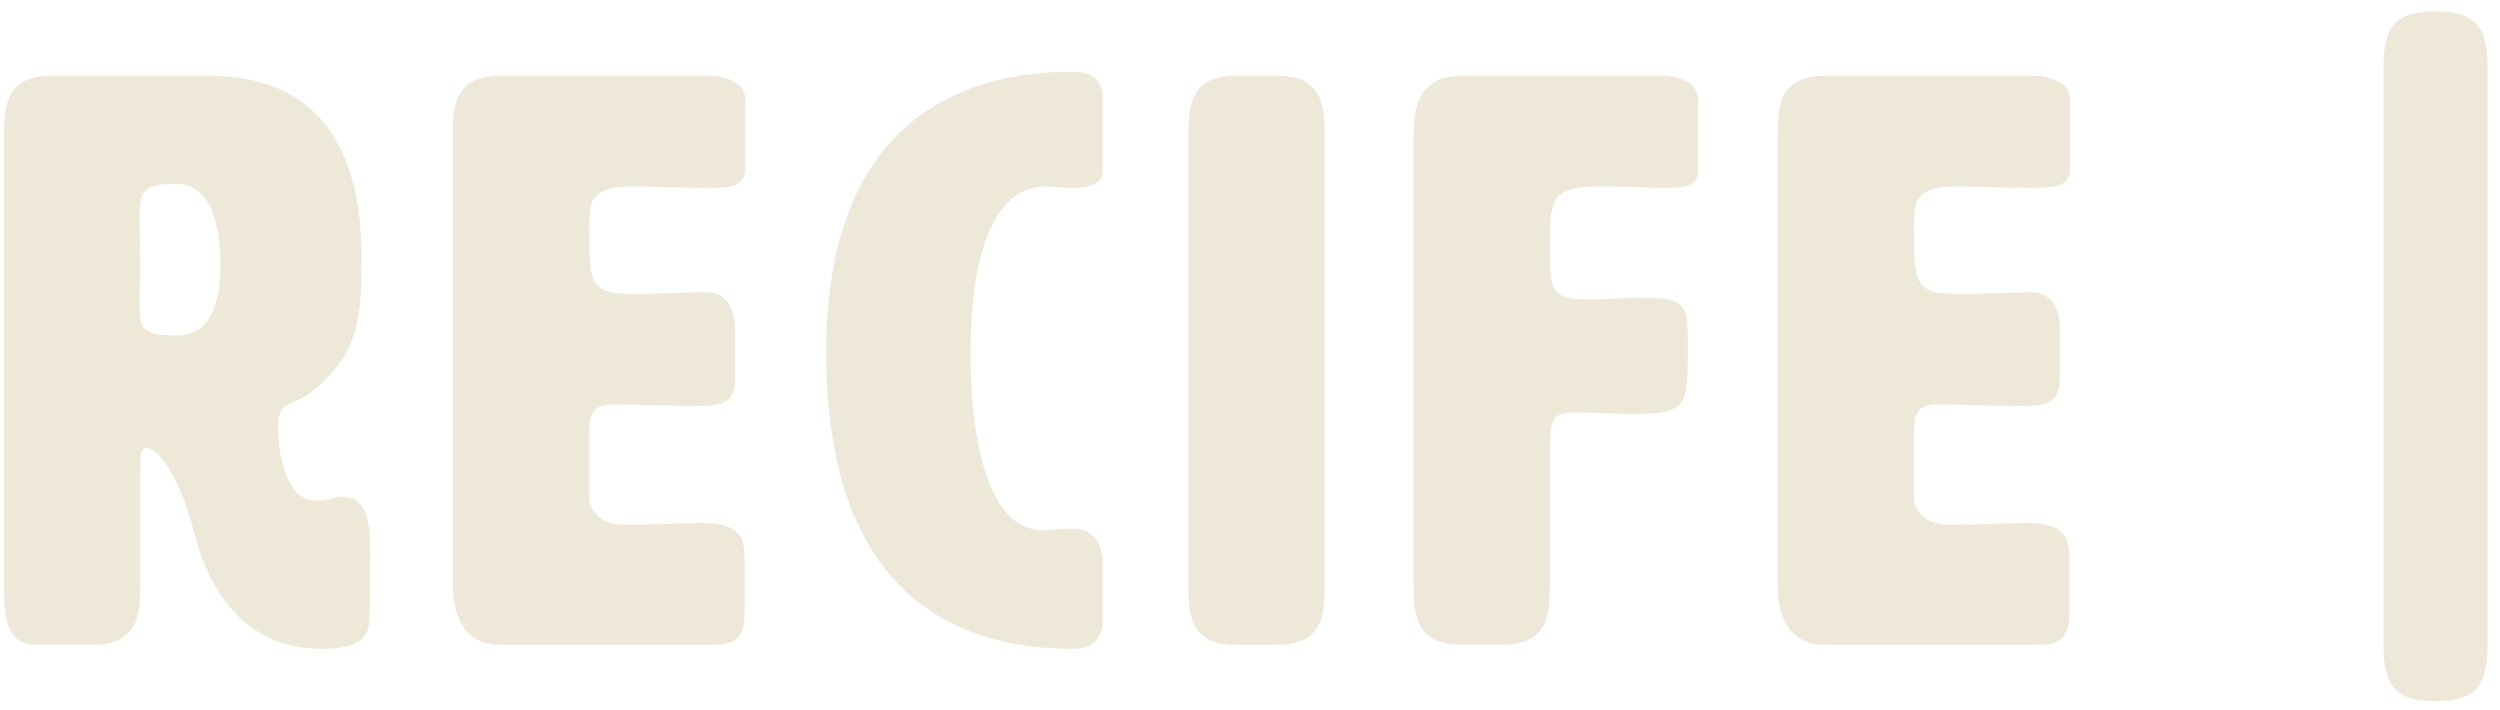 <svg width="183" height="52" viewBox="0 0 183 52" fill="none" xmlns="http://www.w3.org/2000/svg">
<path d="M15.253 5.543C23.996 5.543 26.463 11.82 26.463 18.744C26.463 22.971 26.403 25.667 23.06 28.483C21.419 29.894 20.364 29.07 20.364 31.298C20.364 33.705 21.129 36.64 23.06 36.64C24.115 36.64 24.762 36.35 24.94 36.35C26.819 36.35 27.109 37.932 27.109 40.629C27.109 41.922 27.049 43.504 27.049 45.264C27.049 46.438 26.581 47.493 23.528 47.493C18.128 47.493 15.371 43.504 14.257 39.158C12.853 33.698 11.092 32.762 10.736 32.762C10.268 32.762 10.268 33.698 10.268 34.166V42.501C10.268 44.849 10.268 47.196 6.747 47.196H2.638C0.291 47.196 0.291 44.849 0.291 42.501V10.238C0.291 7.89 0.291 5.543 3.812 5.543H15.253ZM10.209 15.988C10.209 16.753 10.268 18.097 10.268 19.331C10.268 20.564 10.209 21.559 10.209 22.265C10.209 24.204 10.558 24.553 12.905 24.553C15.542 24.553 16.129 21.968 16.129 19.331C16.129 16.693 15.542 13.462 12.905 13.462C10.558 13.462 10.209 13.87 10.209 15.988Z" fill="#EEE8D8"/>
<path d="M43.118 36.461C43.237 37.754 44.41 38.4 45.584 38.4C48.927 38.4 50.041 38.281 51.275 38.281C53.741 38.281 54.506 38.987 54.506 40.748V44.856C54.506 46.617 53.919 47.203 52.159 47.203H36.67C33.148 47.203 33.148 43.682 33.148 42.508V10.238C33.148 7.89 33.148 5.543 36.67 5.543H51.81C53.281 5.543 54.566 6.13 54.566 7.303V12.288C54.566 13.7 53.392 13.759 51.928 13.759C49.64 13.759 47.82 13.64 46.357 13.64C43.133 13.64 43.133 14.814 43.133 16.693C43.133 20.504 43.133 21.507 46.067 21.507C49.707 21.507 50.294 21.388 51.639 21.388C53.689 21.388 53.808 23.439 53.808 24.085V27.837C53.808 29.597 52.575 29.716 51.111 29.716C48.117 29.716 46.238 29.597 45.012 29.597C43.133 29.597 43.133 30.414 43.133 32.353V36.461H43.118Z" fill="#EEE8D8"/>
<path d="M78.493 5.246C79.957 5.246 80.722 5.951 80.722 7.125V12.288C80.722 12.875 80.722 13.759 78.493 13.759C77.32 13.759 77.26 13.64 76.614 13.64C71.042 13.64 71.042 23.788 71.042 25.905C71.042 27.903 71.102 38.816 76.384 38.816C77.149 38.816 77.149 38.697 78.493 38.697C80.722 38.697 80.722 40.807 80.722 41.394V45.324C80.722 46.795 79.957 47.493 78.493 47.493C70.158 47.493 60.478 43.682 60.478 25.779C60.478 9.057 70.158 5.246 78.493 5.246Z" fill="#EEE8D8"/>
<path d="M96.969 42.508C96.969 44.856 96.969 47.203 93.448 47.203H90.513C86.992 47.203 86.992 44.856 86.992 42.508V10.238C86.992 7.89 86.992 5.543 90.513 5.543H93.448C96.969 5.543 96.969 7.89 96.969 10.238V42.508Z" fill="#EEE8D8"/>
<path d="M113.453 18.157C113.453 20.972 113.453 21.908 116.039 21.908C118.624 21.908 119.092 21.79 120.087 21.79C123.43 21.79 123.549 22.317 123.549 24.962V25.489C123.549 29.716 123.549 30.303 119.56 30.303C118.386 30.303 116.336 30.184 115.452 30.184C113.513 30.184 113.453 30.593 113.453 33.586V42.501C113.453 44.849 113.453 47.196 109.932 47.196H106.998C103.477 47.196 103.477 44.849 103.477 42.501V10.238C103.477 8.477 103.477 5.543 106.998 5.543H121.551C123.022 5.543 124.307 6.13 124.307 7.303V12.288C124.307 13.462 123.839 13.759 121.729 13.759C120.258 13.759 119.85 13.64 117.094 13.64C113.454 13.64 113.453 14.695 113.453 18.157Z" fill="#EEE8D8"/>
<path d="M140.086 36.461C140.205 37.754 141.378 38.4 142.552 38.4C145.895 38.4 147.009 38.281 148.243 38.281C150.709 38.281 151.474 38.987 151.474 40.748V44.856C151.474 46.617 150.887 47.203 149.127 47.203H133.638C130.116 47.203 130.116 43.682 130.116 42.508V10.238C130.116 7.89 130.116 5.543 133.638 5.543H148.777C150.248 5.543 151.534 6.13 151.534 7.303V12.288C151.534 13.7 150.36 13.759 148.896 13.759C146.608 13.759 144.788 13.64 143.325 13.64C140.101 13.64 140.101 14.814 140.101 16.693C140.101 20.504 140.101 21.507 143.035 21.507C146.675 21.507 147.262 21.388 148.607 21.388C150.657 21.388 150.776 23.439 150.776 24.085V27.837C150.776 29.597 149.543 29.716 148.079 29.716C145.085 29.716 143.206 29.597 141.98 29.597C140.101 29.597 140.101 30.414 140.101 32.353V36.461H140.086Z" fill="#EEE8D8"/>
<path d="M182.095 46.617C182.095 48.964 182.095 51.312 178.574 51.312H177.987C174.466 51.312 174.466 48.964 174.466 46.617V5.543C174.466 3.195 174.466 0.848 177.987 0.848H178.574C182.095 0.848 182.095 3.195 182.095 5.543V46.617Z" fill="#EEE8D8"/>
</svg>
